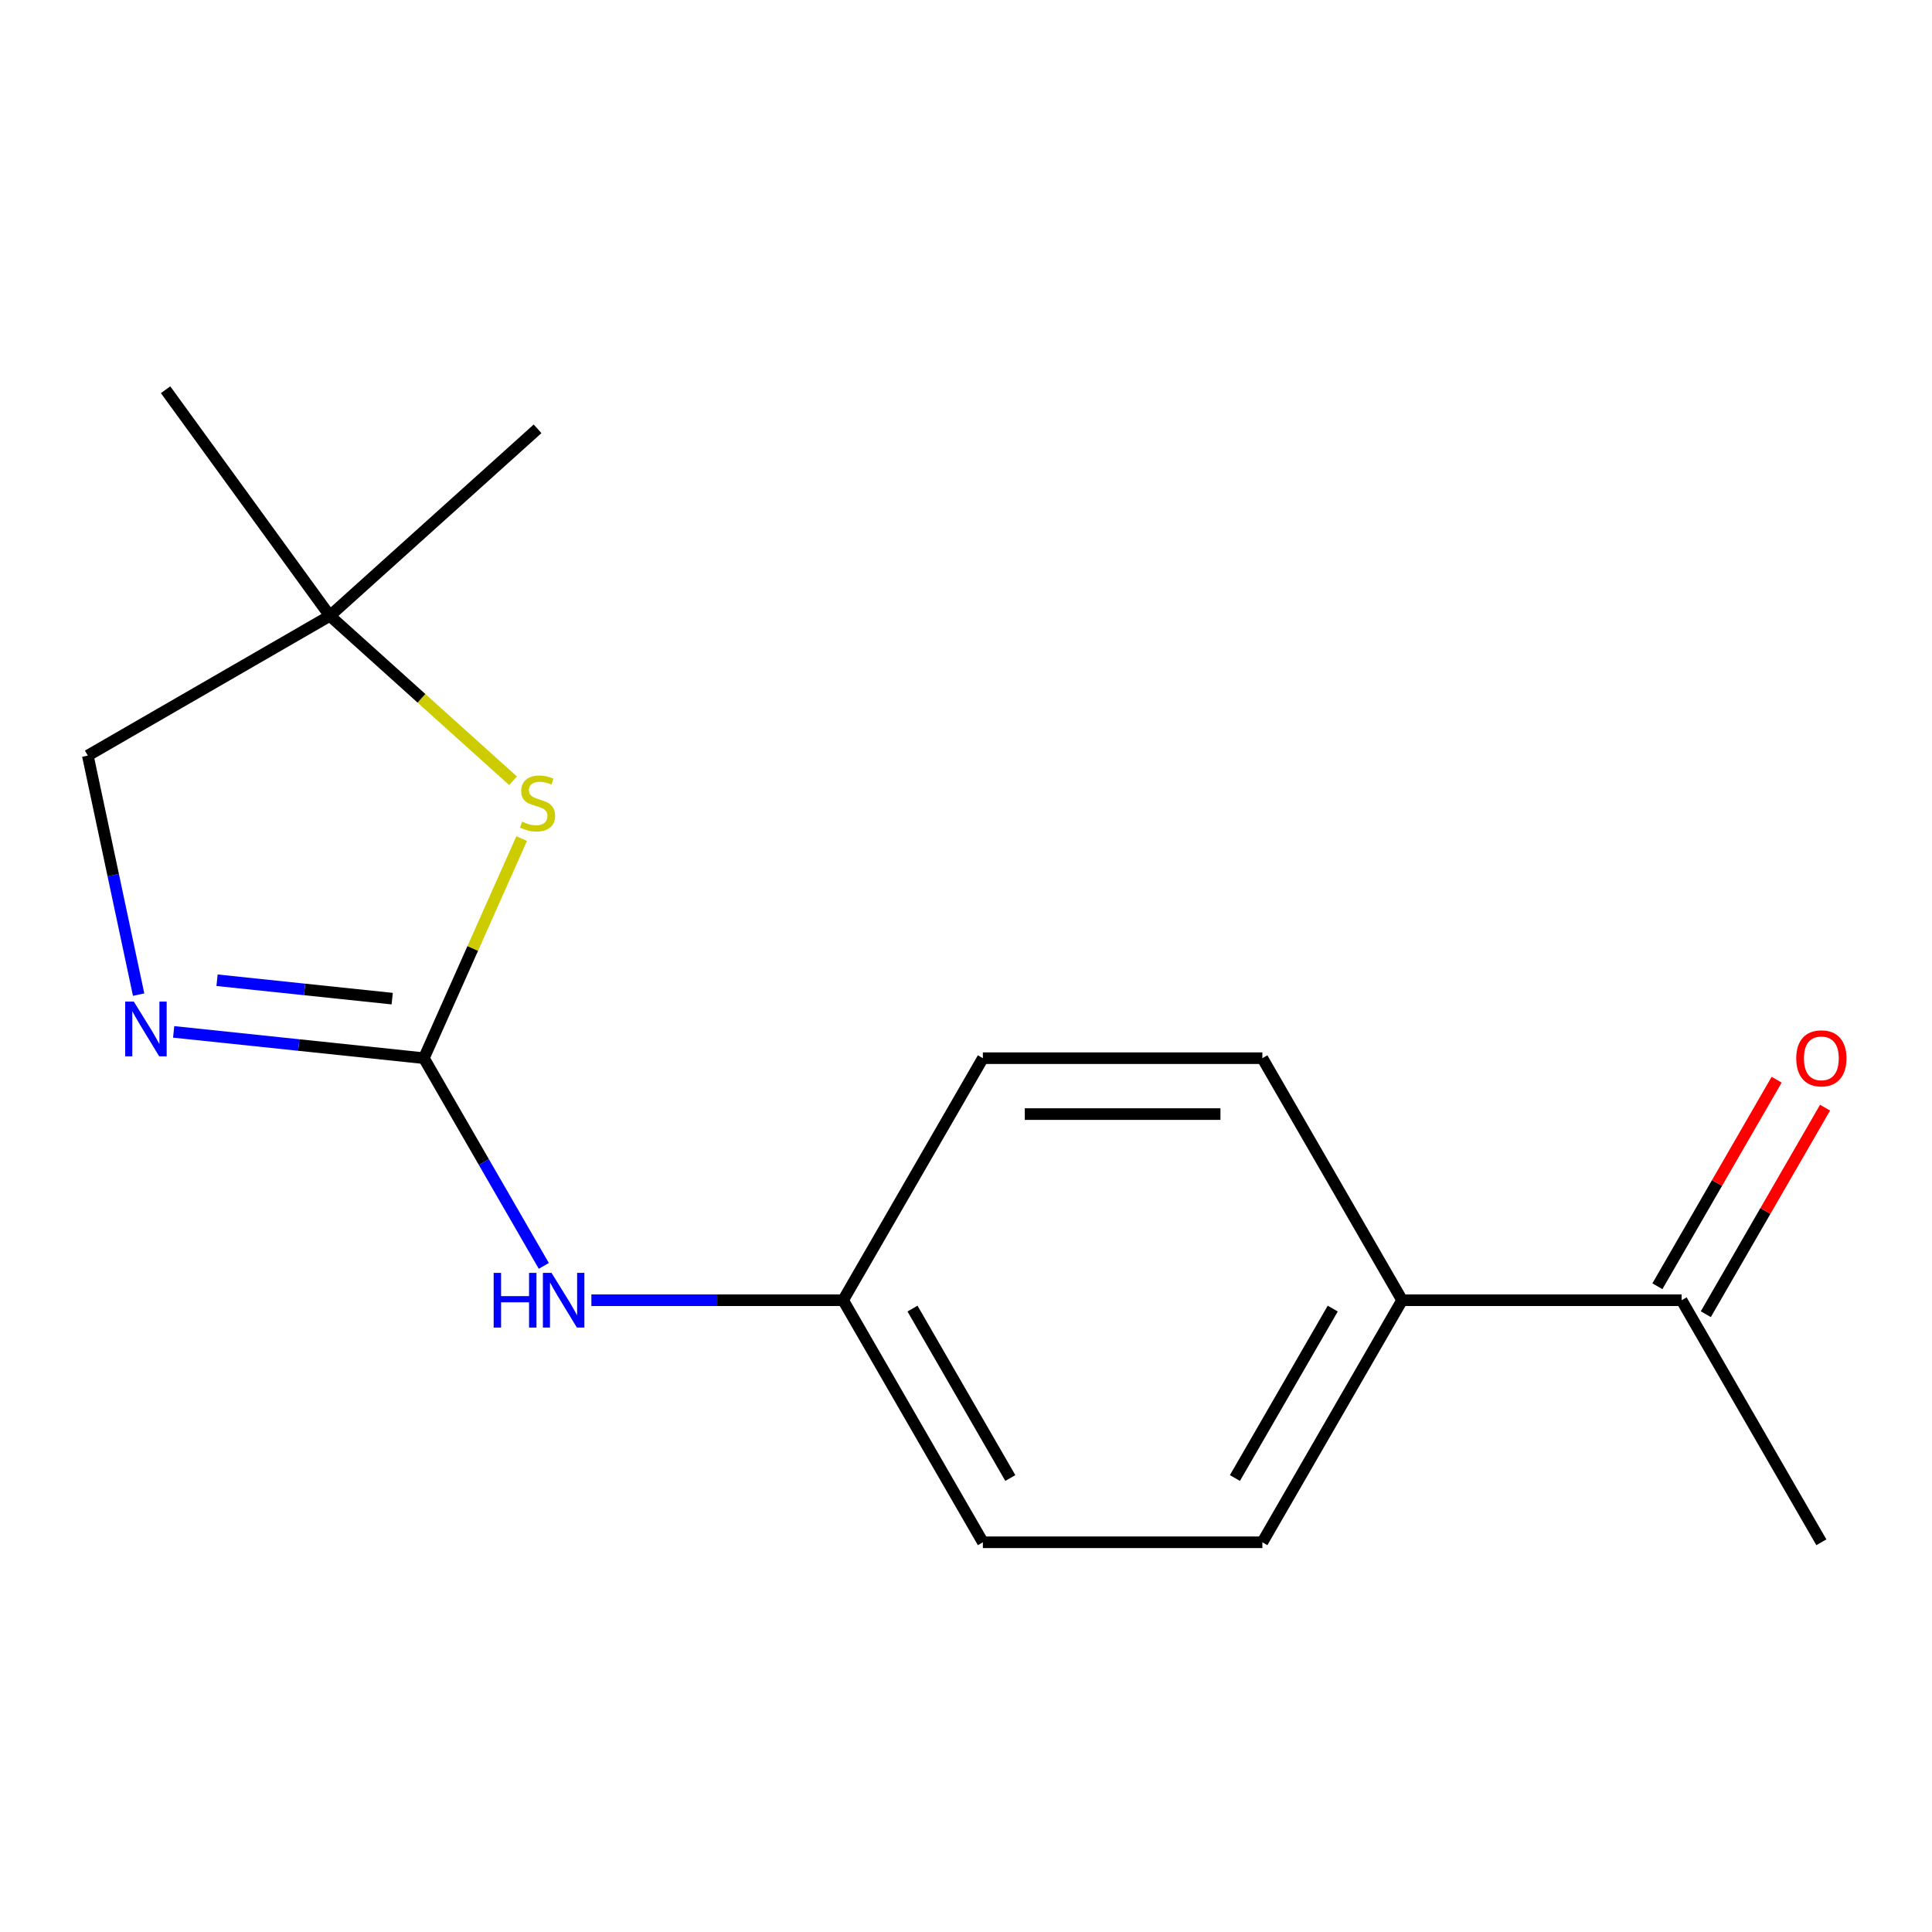 <?xml version='1.0' encoding='iso-8859-1'?>
<svg version='1.1' baseProfile='full'
              xmlns='http://www.w3.org/2000/svg'
                      xmlns:rdkit='http://www.rdkit.org/xml'
                      xmlns:xlink='http://www.w3.org/1999/xlink'
                  xml:space='preserve'
width='1000px' height='1000px' viewBox='0 0 1000 1000'>
<!-- END OF HEADER -->
<rect style='opacity:1.0;fill:#FFFFFF;stroke:none' width='1000' height='1000' x='0' y='0'> </rect>
<path class='bond-0' d='M 219.405,547.714 L 154.647,540.907' style='fill:none;fill-rule:evenodd;stroke:#000000;stroke-width:6px;stroke-linecap:butt;stroke-linejoin:miter;stroke-opacity:1' />
<path class='bond-0' d='M 154.647,540.907 L 89.889,534.101' style='fill:none;fill-rule:evenodd;stroke:#0000FF;stroke-width:6px;stroke-linecap:butt;stroke-linejoin:miter;stroke-opacity:1' />
<path class='bond-0' d='M 203.001,516.897 L 157.671,512.133' style='fill:none;fill-rule:evenodd;stroke:#000000;stroke-width:6px;stroke-linecap:butt;stroke-linejoin:miter;stroke-opacity:1' />
<path class='bond-0' d='M 157.671,512.133 L 112.34,507.368' style='fill:none;fill-rule:evenodd;stroke:#0000FF;stroke-width:6px;stroke-linecap:butt;stroke-linejoin:miter;stroke-opacity:1' />
<path class='bond-1' d='M 219.405,547.714 L 244.707,490.883' style='fill:none;fill-rule:evenodd;stroke:#000000;stroke-width:6px;stroke-linecap:butt;stroke-linejoin:miter;stroke-opacity:1' />
<path class='bond-1' d='M 244.707,490.883 L 270.01,434.052' style='fill:none;fill-rule:evenodd;stroke:#CCCC00;stroke-width:6px;stroke-linecap:butt;stroke-linejoin:miter;stroke-opacity:1' />
<path class='bond-2' d='M 219.405,547.714 L 250.439,601.467' style='fill:none;fill-rule:evenodd;stroke:#000000;stroke-width:6px;stroke-linecap:butt;stroke-linejoin:miter;stroke-opacity:1' />
<path class='bond-2' d='M 250.439,601.467 L 281.474,655.22' style='fill:none;fill-rule:evenodd;stroke:#0000FF;stroke-width:6px;stroke-linecap:butt;stroke-linejoin:miter;stroke-opacity:1' />
<path class='bond-6' d='M 71.754,514.815 L 58.604,452.952' style='fill:none;fill-rule:evenodd;stroke:#0000FF;stroke-width:6px;stroke-linecap:butt;stroke-linejoin:miter;stroke-opacity:1' />
<path class='bond-6' d='M 58.604,452.952 L 45.455,391.088' style='fill:none;fill-rule:evenodd;stroke:#000000;stroke-width:6px;stroke-linecap:butt;stroke-linejoin:miter;stroke-opacity:1' />
<path class='bond-3' d='M 265.548,404.123 L 218.143,361.44' style='fill:none;fill-rule:evenodd;stroke:#CCCC00;stroke-width:6px;stroke-linecap:butt;stroke-linejoin:miter;stroke-opacity:1' />
<path class='bond-3' d='M 218.143,361.44 L 170.738,318.756' style='fill:none;fill-rule:evenodd;stroke:#000000;stroke-width:6px;stroke-linecap:butt;stroke-linejoin:miter;stroke-opacity:1' />
<path class='bond-10' d='M 306.094,672.997 L 371.248,672.997' style='fill:none;fill-rule:evenodd;stroke:#0000FF;stroke-width:6px;stroke-linecap:butt;stroke-linejoin:miter;stroke-opacity:1' />
<path class='bond-10' d='M 371.248,672.997 L 436.402,672.997' style='fill:none;fill-rule:evenodd;stroke:#000000;stroke-width:6px;stroke-linecap:butt;stroke-linejoin:miter;stroke-opacity:1' />
<path class='bond-13' d='M 170.738,318.756 L 85.706,201.719' style='fill:none;fill-rule:evenodd;stroke:#000000;stroke-width:6px;stroke-linecap:butt;stroke-linejoin:miter;stroke-opacity:1' />
<path class='bond-14' d='M 170.738,318.756 L 278.245,221.956' style='fill:none;fill-rule:evenodd;stroke:#000000;stroke-width:6px;stroke-linecap:butt;stroke-linejoin:miter;stroke-opacity:1' />
<path class='bond-16' d='M 170.738,318.756 L 45.455,391.088' style='fill:none;fill-rule:evenodd;stroke:#000000;stroke-width:6px;stroke-linecap:butt;stroke-linejoin:miter;stroke-opacity:1' />
<path class='bond-4' d='M 870.397,672.997 L 725.732,672.997' style='fill:none;fill-rule:evenodd;stroke:#000000;stroke-width:6px;stroke-linecap:butt;stroke-linejoin:miter;stroke-opacity:1' />
<path class='bond-7' d='M 882.925,680.23 L 913.786,626.777' style='fill:none;fill-rule:evenodd;stroke:#000000;stroke-width:6px;stroke-linecap:butt;stroke-linejoin:miter;stroke-opacity:1' />
<path class='bond-7' d='M 913.786,626.777 L 944.648,573.323' style='fill:none;fill-rule:evenodd;stroke:#FF0000;stroke-width:6px;stroke-linecap:butt;stroke-linejoin:miter;stroke-opacity:1' />
<path class='bond-7' d='M 857.868,665.764 L 888.73,612.31' style='fill:none;fill-rule:evenodd;stroke:#000000;stroke-width:6px;stroke-linecap:butt;stroke-linejoin:miter;stroke-opacity:1' />
<path class='bond-7' d='M 888.73,612.31 L 919.591,558.857' style='fill:none;fill-rule:evenodd;stroke:#FF0000;stroke-width:6px;stroke-linecap:butt;stroke-linejoin:miter;stroke-opacity:1' />
<path class='bond-15' d='M 870.397,672.997 L 942.729,798.281' style='fill:none;fill-rule:evenodd;stroke:#000000;stroke-width:6px;stroke-linecap:butt;stroke-linejoin:miter;stroke-opacity:1' />
<path class='bond-5' d='M 725.732,672.997 L 653.399,798.281' style='fill:none;fill-rule:evenodd;stroke:#000000;stroke-width:6px;stroke-linecap:butt;stroke-linejoin:miter;stroke-opacity:1' />
<path class='bond-5' d='M 689.825,677.323 L 639.193,765.022' style='fill:none;fill-rule:evenodd;stroke:#000000;stroke-width:6px;stroke-linecap:butt;stroke-linejoin:miter;stroke-opacity:1' />
<path class='bond-17' d='M 725.732,672.997 L 653.399,547.714' style='fill:none;fill-rule:evenodd;stroke:#000000;stroke-width:6px;stroke-linecap:butt;stroke-linejoin:miter;stroke-opacity:1' />
<path class='bond-8' d='M 653.399,798.281 L 508.734,798.281' style='fill:none;fill-rule:evenodd;stroke:#000000;stroke-width:6px;stroke-linecap:butt;stroke-linejoin:miter;stroke-opacity:1' />
<path class='bond-9' d='M 653.399,547.714 L 508.734,547.714' style='fill:none;fill-rule:evenodd;stroke:#000000;stroke-width:6px;stroke-linecap:butt;stroke-linejoin:miter;stroke-opacity:1' />
<path class='bond-9' d='M 631.7,576.647 L 530.434,576.647' style='fill:none;fill-rule:evenodd;stroke:#000000;stroke-width:6px;stroke-linecap:butt;stroke-linejoin:miter;stroke-opacity:1' />
<path class='bond-11' d='M 436.402,672.997 L 508.734,547.714' style='fill:none;fill-rule:evenodd;stroke:#000000;stroke-width:6px;stroke-linecap:butt;stroke-linejoin:miter;stroke-opacity:1' />
<path class='bond-12' d='M 436.402,672.997 L 508.734,798.281' style='fill:none;fill-rule:evenodd;stroke:#000000;stroke-width:6px;stroke-linecap:butt;stroke-linejoin:miter;stroke-opacity:1' />
<path class='bond-12' d='M 472.309,677.323 L 522.941,765.022' style='fill:none;fill-rule:evenodd;stroke:#000000;stroke-width:6px;stroke-linecap:butt;stroke-linejoin:miter;stroke-opacity:1' />
<path  class='atom-1' d='M 69.272 518.432
L 78.552 533.432
Q 79.472 534.912, 80.952 537.592
Q 82.432 540.272, 82.512 540.432
L 82.512 518.432
L 86.272 518.432
L 86.272 546.752
L 82.392 546.752
L 72.432 530.352
Q 71.272 528.432, 70.032 526.232
Q 68.832 524.032, 68.472 523.352
L 68.472 546.752
L 64.792 546.752
L 64.792 518.432
L 69.272 518.432
' fill='#0000FF'/>
<path  class='atom-2' d='M 270.245 425.276
Q 270.565 425.396, 271.885 425.956
Q 273.205 426.516, 274.645 426.876
Q 276.125 427.196, 277.565 427.196
Q 280.245 427.196, 281.805 425.916
Q 283.365 424.596, 283.365 422.316
Q 283.365 420.756, 282.565 419.796
Q 281.805 418.836, 280.605 418.316
Q 279.405 417.796, 277.405 417.196
Q 274.885 416.436, 273.365 415.716
Q 271.885 414.996, 270.805 413.476
Q 269.765 411.956, 269.765 409.396
Q 269.765 405.836, 272.165 403.636
Q 274.605 401.436, 279.405 401.436
Q 282.685 401.436, 286.405 402.996
L 285.485 406.076
Q 282.085 404.676, 279.525 404.676
Q 276.765 404.676, 275.245 405.836
Q 273.725 406.956, 273.765 408.916
Q 273.765 410.436, 274.525 411.356
Q 275.325 412.276, 276.445 412.796
Q 277.605 413.316, 279.525 413.916
Q 282.085 414.716, 283.605 415.516
Q 285.125 416.316, 286.205 417.956
Q 287.325 419.556, 287.325 422.316
Q 287.325 426.236, 284.685 428.356
Q 282.085 430.436, 277.725 430.436
Q 275.205 430.436, 273.285 429.876
Q 271.405 429.356, 269.165 428.436
L 270.245 425.276
' fill='#CCCC00'/>
<path  class='atom-3' d='M 255.517 658.837
L 259.357 658.837
L 259.357 670.877
L 273.837 670.877
L 273.837 658.837
L 277.677 658.837
L 277.677 687.157
L 273.837 687.157
L 273.837 674.077
L 259.357 674.077
L 259.357 687.157
L 255.517 687.157
L 255.517 658.837
' fill='#0000FF'/>
<path  class='atom-3' d='M 285.477 658.837
L 294.757 673.837
Q 295.677 675.317, 297.157 677.997
Q 298.637 680.677, 298.717 680.837
L 298.717 658.837
L 302.477 658.837
L 302.477 687.157
L 298.597 687.157
L 288.637 670.757
Q 287.477 668.837, 286.237 666.637
Q 285.037 664.437, 284.677 663.757
L 284.677 687.157
L 280.997 687.157
L 280.997 658.837
L 285.477 658.837
' fill='#0000FF'/>
<path  class='atom-8' d='M 929.729 547.794
Q 929.729 540.994, 933.089 537.194
Q 936.449 533.394, 942.729 533.394
Q 949.009 533.394, 952.369 537.194
Q 955.729 540.994, 955.729 547.794
Q 955.729 554.674, 952.329 558.594
Q 948.929 562.474, 942.729 562.474
Q 936.489 562.474, 933.089 558.594
Q 929.729 554.714, 929.729 547.794
M 942.729 559.274
Q 947.049 559.274, 949.369 556.394
Q 951.729 553.474, 951.729 547.794
Q 951.729 542.234, 949.369 539.434
Q 947.049 536.594, 942.729 536.594
Q 938.409 536.594, 936.049 539.394
Q 933.729 542.194, 933.729 547.794
Q 933.729 553.514, 936.049 556.394
Q 938.409 559.274, 942.729 559.274
' fill='#FF0000'/>
</svg>
